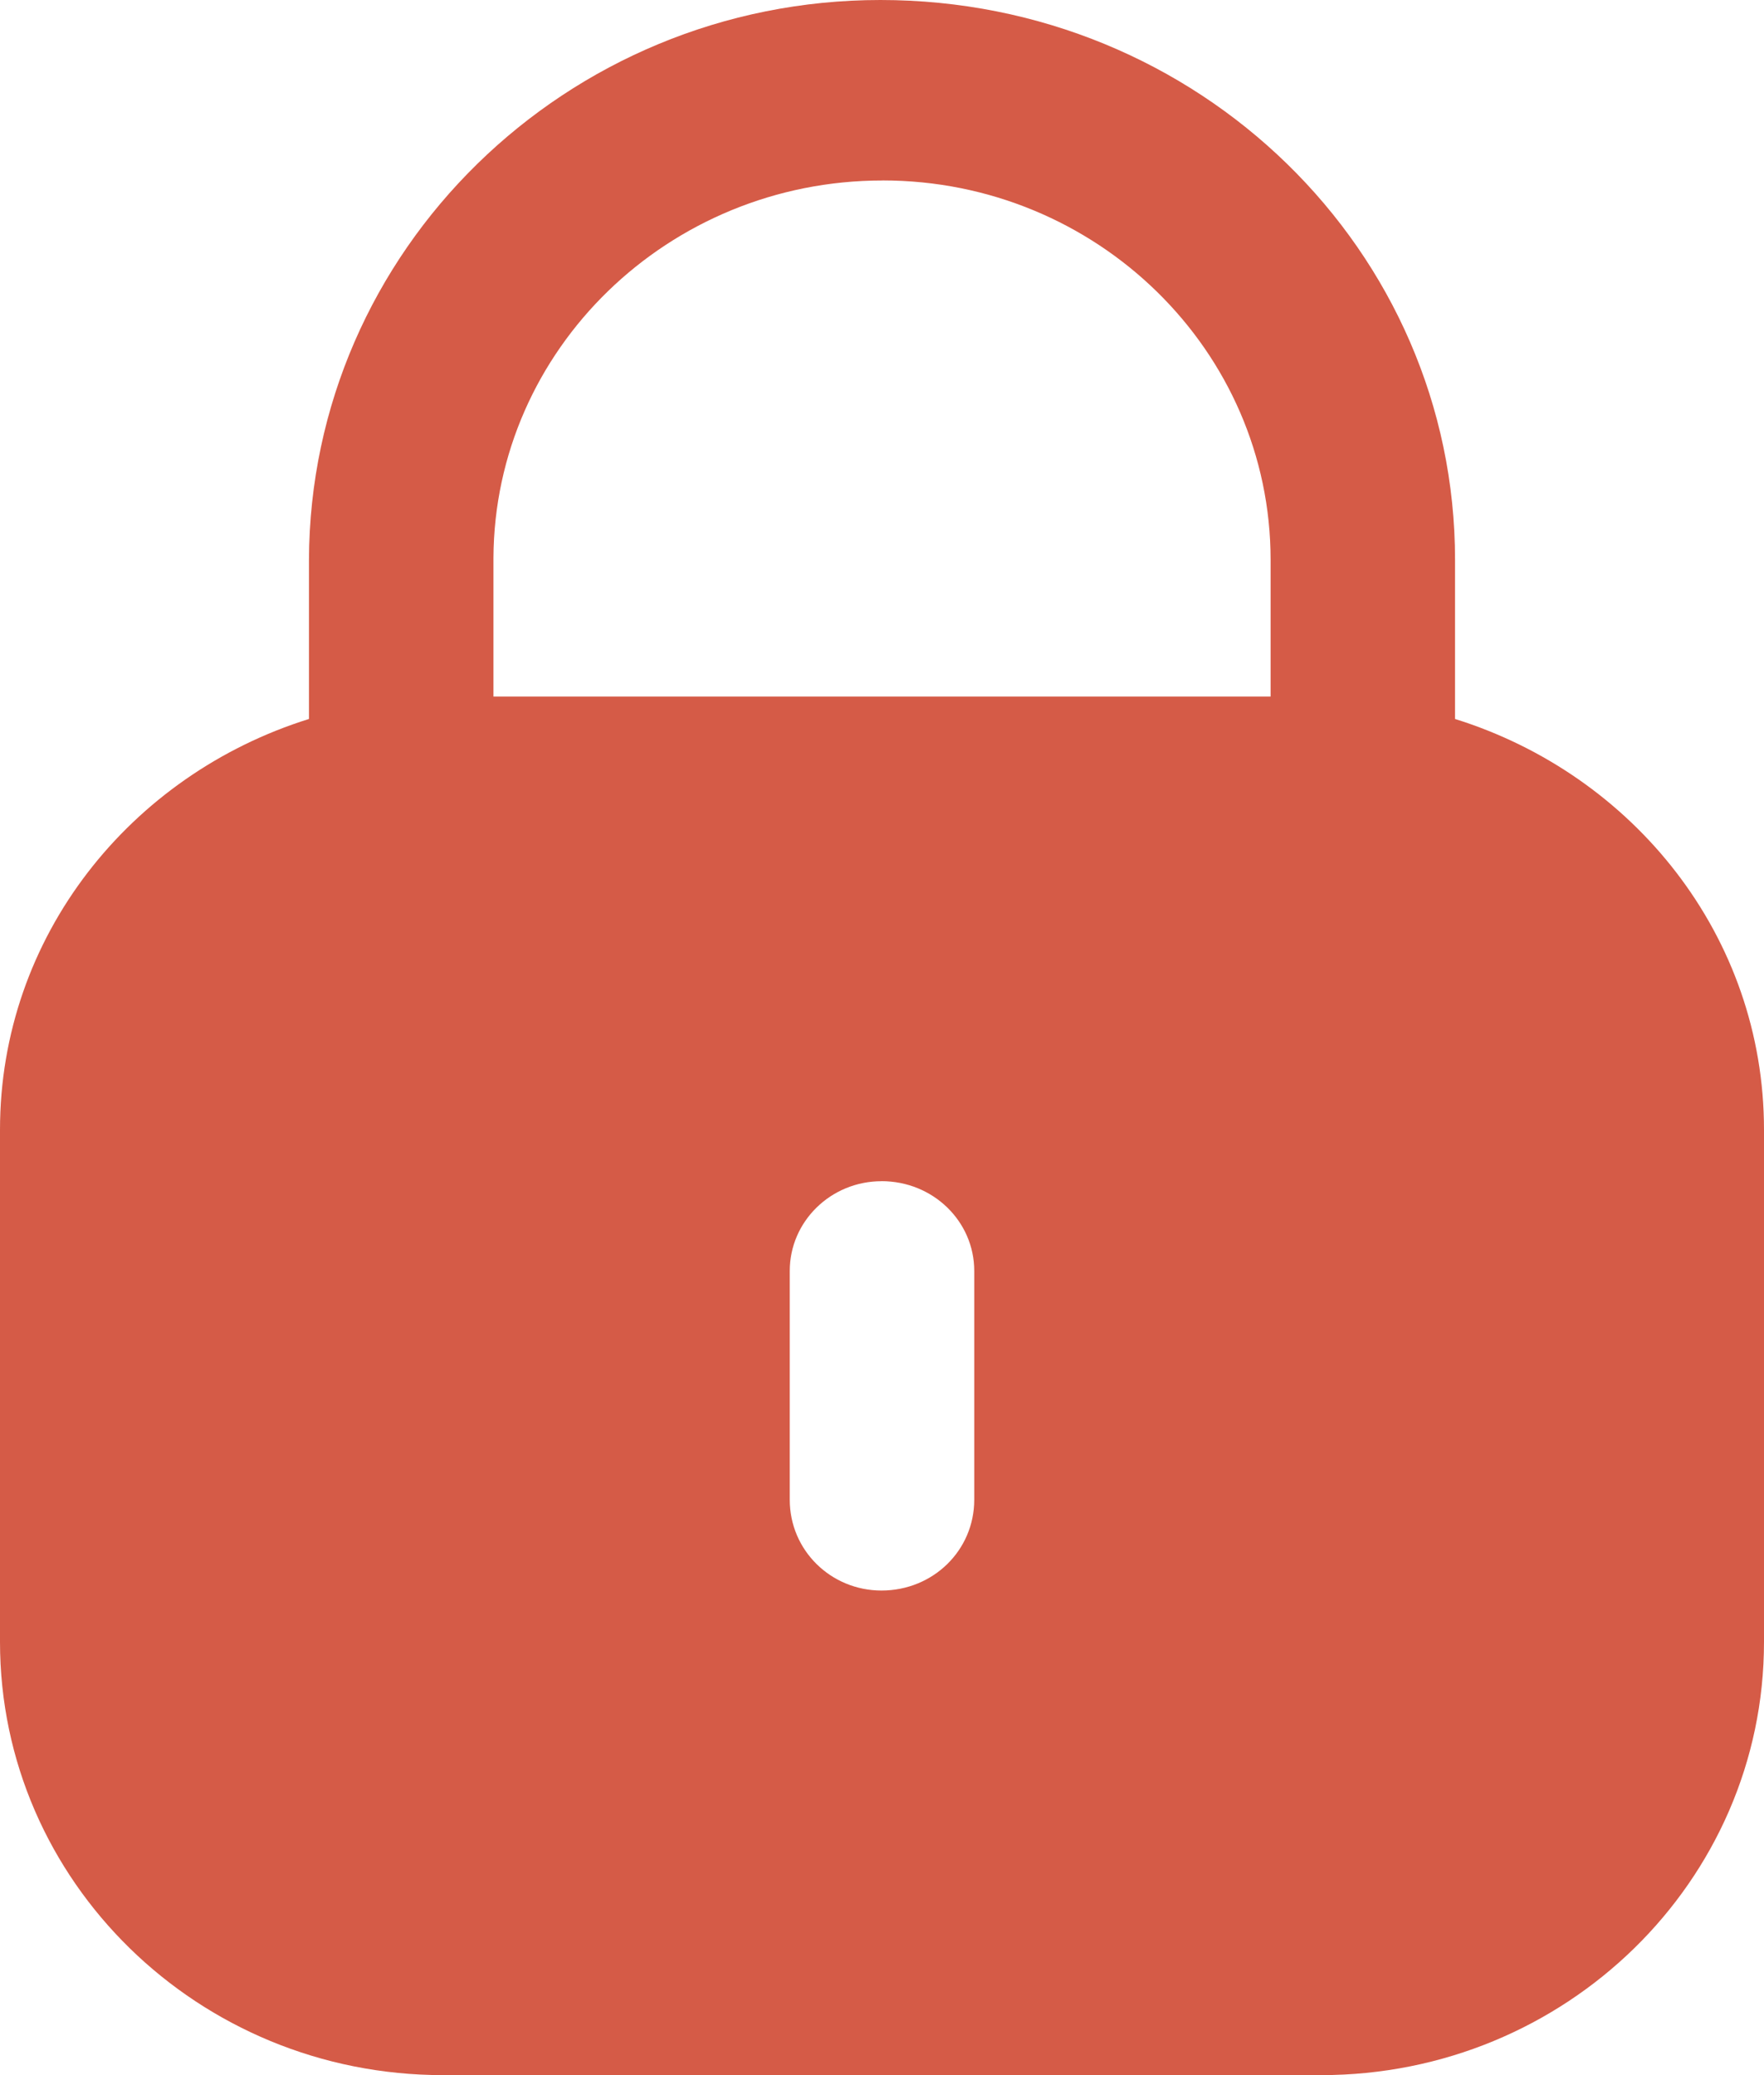 <?xml version="1.0" encoding="UTF-8"?> <svg xmlns="http://www.w3.org/2000/svg" width="34" height="40" viewBox="0 0 34 40" fill="none"> <path d="M16.97 0C23.107 0 28.045 4.83 28.045 10.792V13.859C31.49 14.934 34 18.052 34 21.777V31.651C34 36.26 30.177 40 25.464 40H8.538C3.823 40 0 36.262 0 31.65V21.777C0 18.052 2.512 14.934 5.955 13.859V10.792C5.975 4.83 10.913 0 16.969 0H16.97ZM16.99 22.769C16.014 22.769 15.222 23.544 15.222 24.498V28.91C15.222 29.884 16.014 30.659 16.99 30.659C17.986 30.659 18.778 29.884 18.778 28.909V24.498C18.778 23.544 17.986 22.768 16.99 22.768V22.769ZM17.01 3.479C12.885 3.479 9.531 6.738 9.511 10.752V13.427H24.49V10.792C24.49 6.757 21.137 3.478 17.011 3.478L17.01 3.479Z" fill="#D55B47"></path> </svg> 